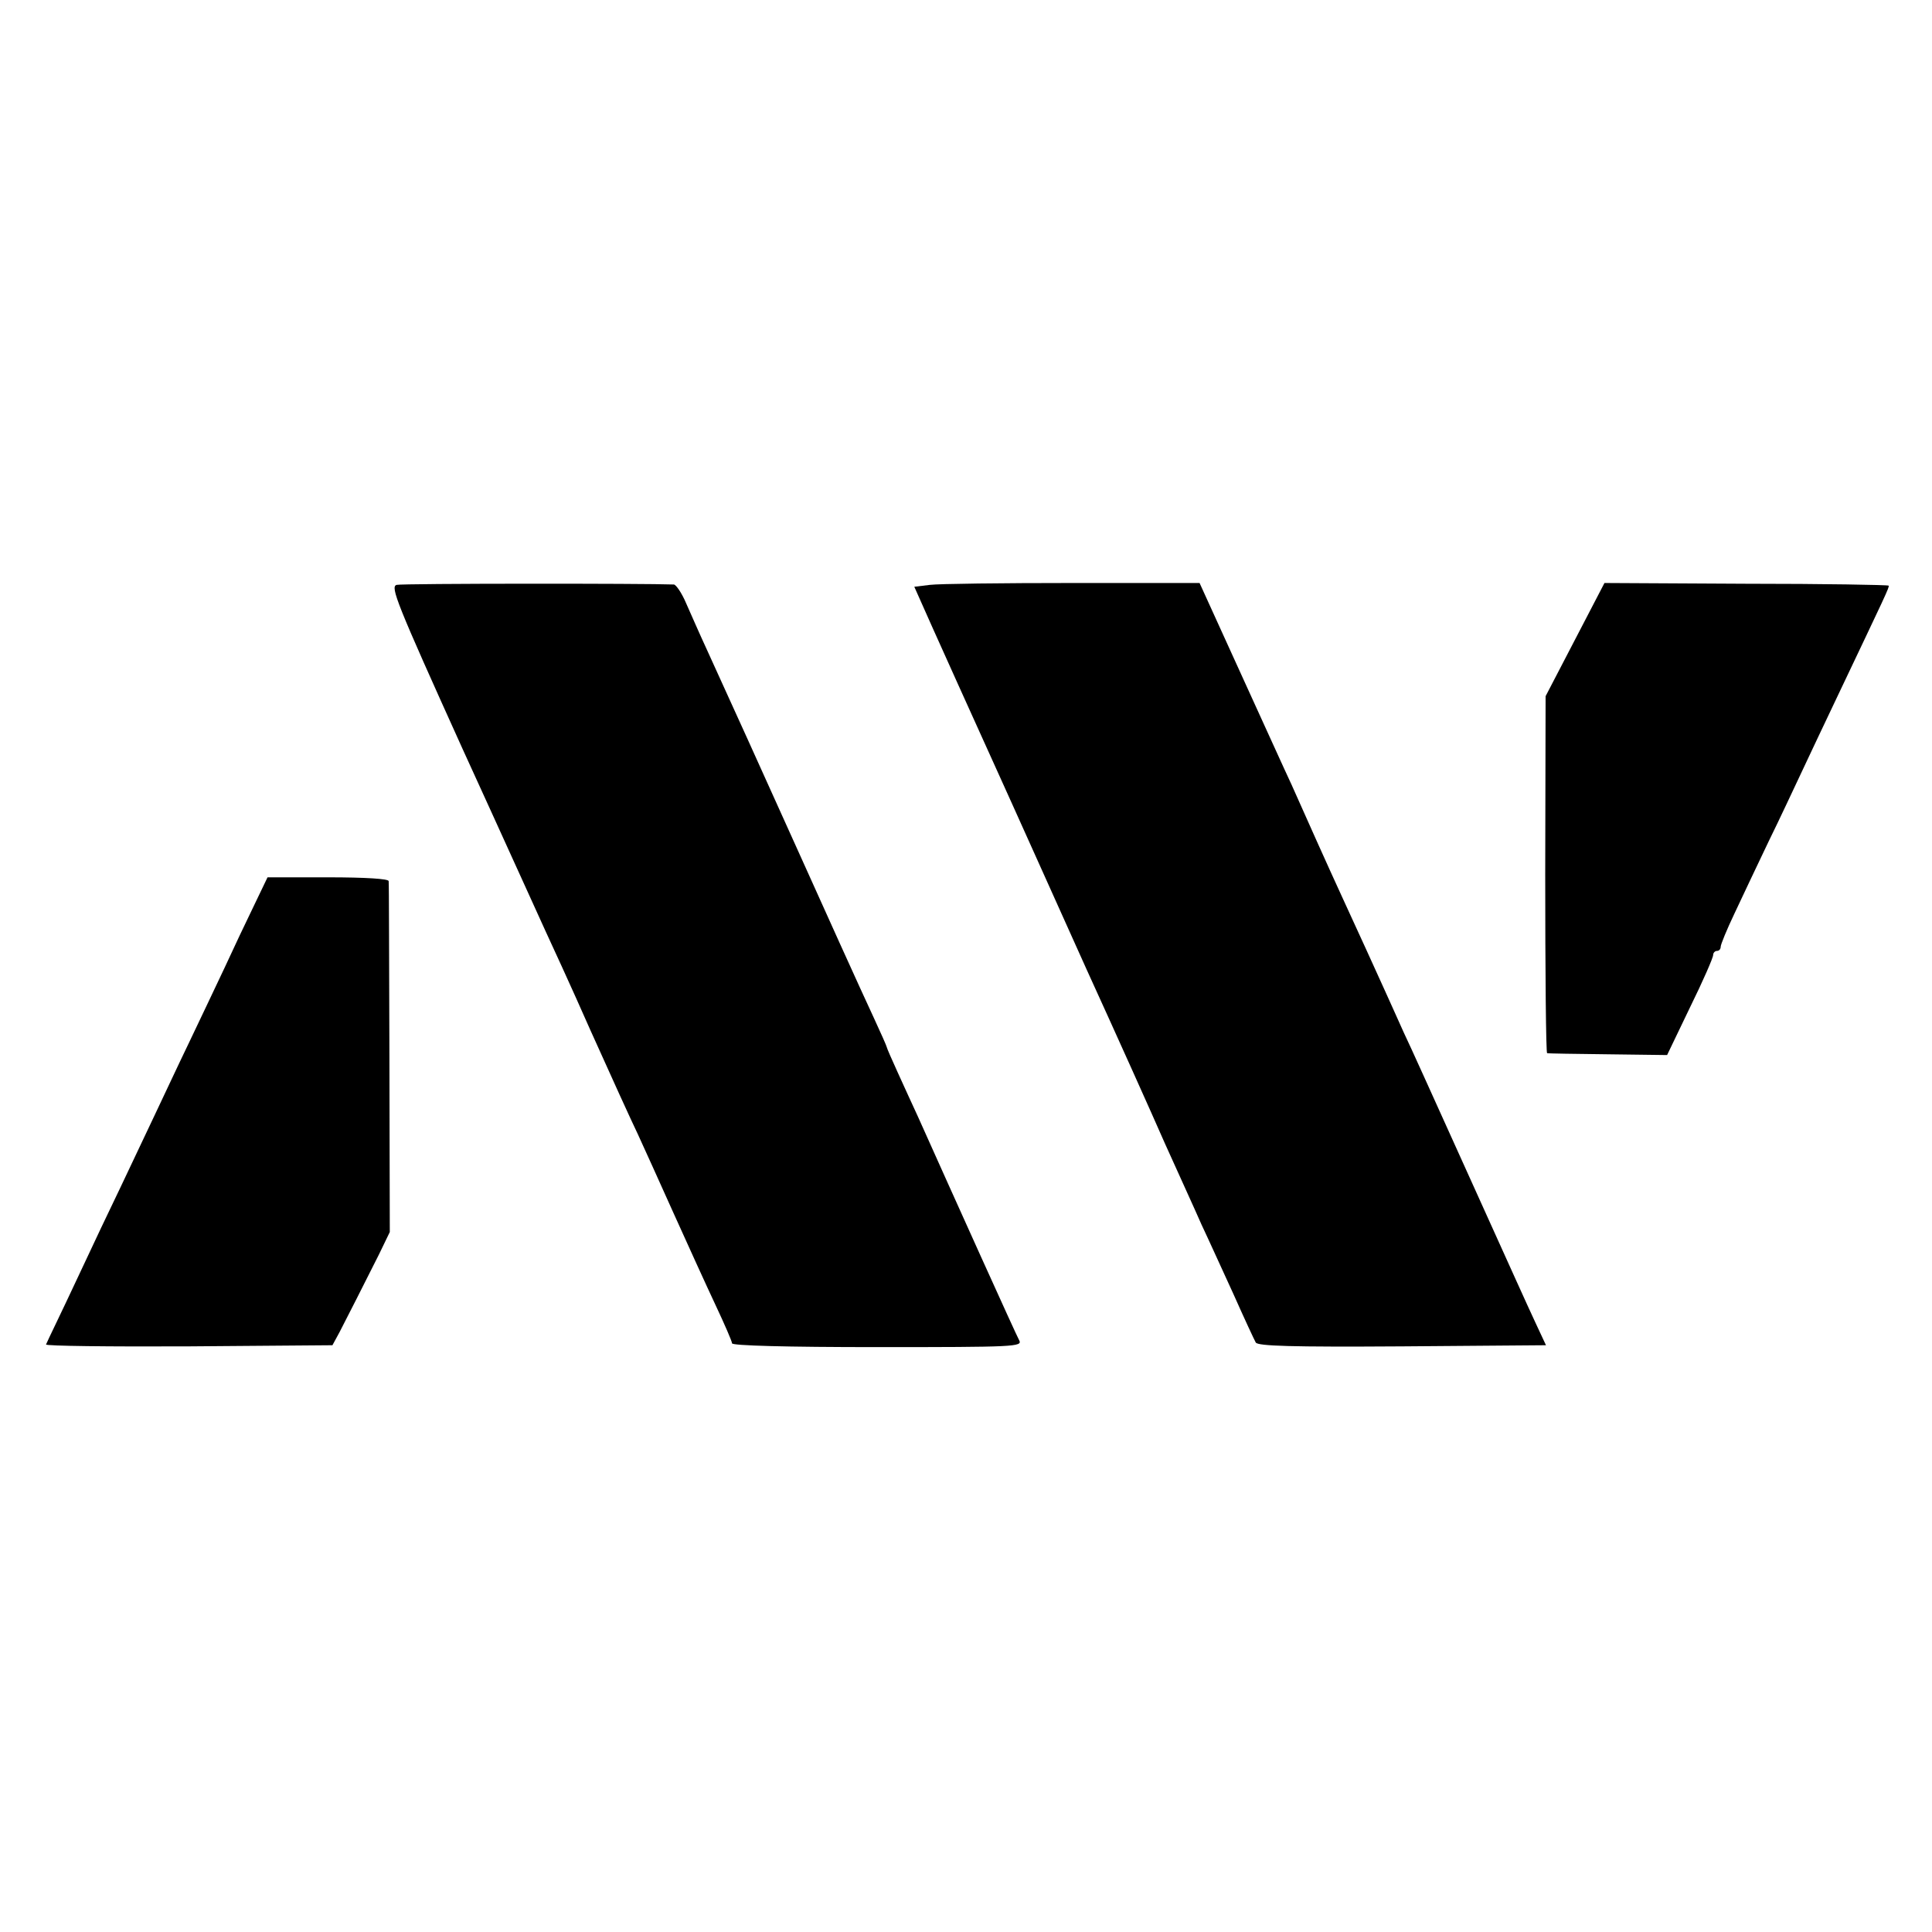 <?xml version="1.0" standalone="no"?>
<!DOCTYPE svg PUBLIC "-//W3C//DTD SVG 20010904//EN"
 "http://www.w3.org/TR/2001/REC-SVG-20010904/DTD/svg10.dtd">
<svg version="1.0" xmlns="http://www.w3.org/2000/svg"
 width="512pt" height="512pt" viewBox="0 0 512 512"
 preserveAspectRatio="xMidYMid meet">
<g transform="translate(0,512) scale(0.1,-0.1)"
fill="#000000" stroke="none">
<path d="M1051 3570 c-17 -5 -1 -46 175 -435 108 -236 206 -453 219 -481 13
-28 68 -147 120 -265 53 -118 109 -241 125 -274 15 -33 58 -127 95 -210 37
-82 87 -192 111 -243 24 -51 44 -97 44 -102 0 -6 143 -10 385 -10 365 0 385 1
376 18 -8 14 -178 391 -268 592 -14 30 -38 83 -54 118 -16 35 -29 65 -29 67 0
2 -15 36 -34 77 -31 66 -143 314 -201 443 -62 138 -212 469 -242 534 -19 41
-43 96 -55 123 -11 26 -26 48 -32 49 -73 3 -720 3 -735 -1z"/>
<path d="M2464 3570 l-41 -5 49 -110 c27 -60 98 -218 158 -350 60 -132 172
-382 250 -555 79 -173 172 -380 207 -460 36 -80 80 -176 97 -215 18 -38 56
-122 85 -185 28 -63 55 -121 59 -128 7 -9 91 -12 389 -10 l380 3 -28 60 c-32
69 -37 81 -199 439 -67 148 -134 297 -150 330 -15 34 -38 84 -50 111 -26 58
-67 147 -111 243 -17 37 -48 105 -69 152 -21 47 -51 114 -67 150 -17 36 -78
171 -137 300 l-107 235 -337 0 c-185 0 -355 -2 -378 -5z"/>
<path d="M4174 3425 l-78 -150 -1 -472 c0 -260 2 -474 5 -474 3 -1 76 -2 162
-3 l156 -2 61 127 c34 69 61 131 61 138 0 6 5 11 10 11 6 0 10 5 10 11 0 6 16
45 36 87 20 43 61 129 91 192 31 63 70 147 88 185 18 39 62 131 97 205 125
263 136 285 133 288 -2 2 -172 5 -378 5 l-375 2 -78 -150z"/>
<path d="M673 2720 c-20 -41 -55 -115 -78 -165 -23 -49 -66 -139 -95 -200 -29
-60 -69 -146 -90 -190 -21 -44 -61 -129 -90 -190 -29 -60 -75 -157 -102 -215
-27 -58 -59 -125 -71 -150 -12 -25 -23 -48 -25 -53 -2 -4 168 -6 378 -5 l381
3 19 35 c21 41 62 121 104 205 l29 60 -1 460 c-1 253 -1 465 -2 470 0 6 -60
10 -161 10 l-160 0 -36 -75z"/>
</g>
</svg>
